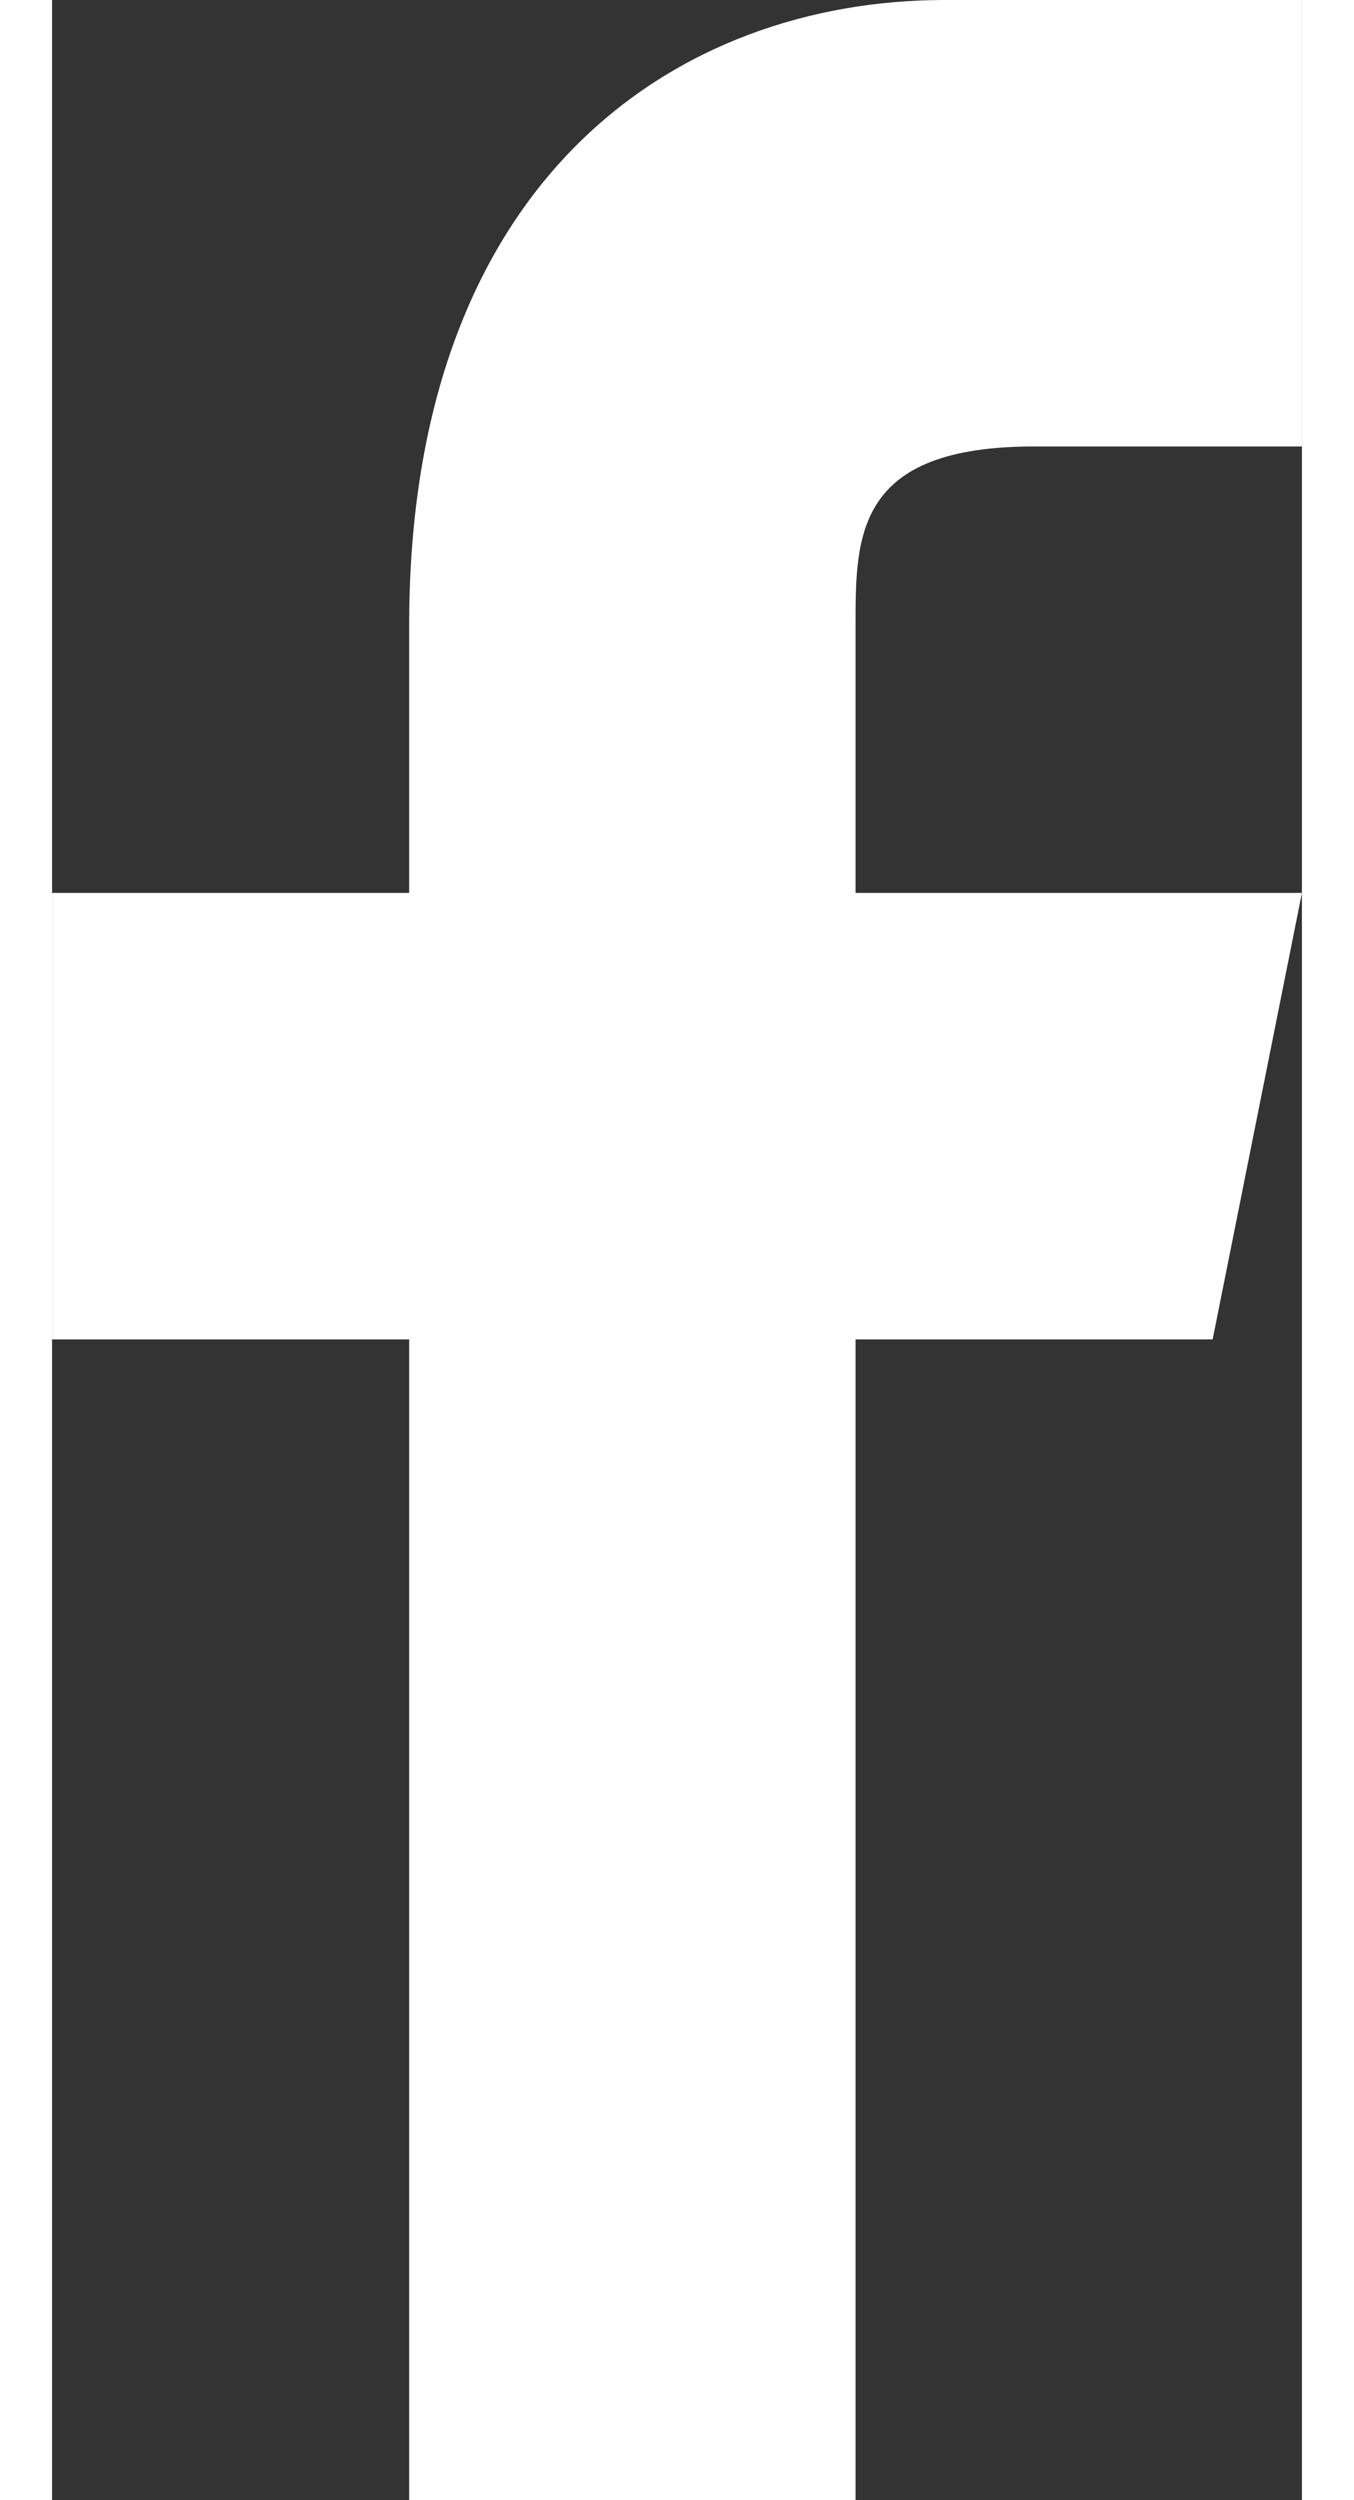 <?xml version="1.0" encoding="UTF-8"?>
<!DOCTYPE svg PUBLIC "-//W3C//DTD SVG 1.1//EN" "http://www.w3.org/Graphics/SVG/1.1/DTD/svg11.dtd">
<!-- Creator: CorelDRAW 2020 (64-Bit) -->
<svg xmlns="http://www.w3.org/2000/svg" xml:space="preserve" width="13px" height="24px" version="1.1" shape-rendering="geometricPrecision" text-rendering="geometricPrecision" image-rendering="optimizeQuality" fill-rule="evenodd" clip-rule="evenodd"
viewBox="0 0 140 280"
 xmlns:xlink="http://www.w3.org/1999/xlink"
 xmlns:xodm="http://www.corel.com/coreldraw/odm/2003"
 enable-background="new 0 0 24 24">
 <rect x="0" y="0" width="140" height="280" fill="#333333" stroke="none"/>
 <g id="Слой_x0020_1">
  <g id="_2880591778192">
   <path fill="white" fill-rule="nonzero" d="M110 50l30 0 0 -50c-10,0 -20,0 -40,0 -30,0 -60,20 -60,70l0 30 -40 0 0 50 40 0 0 130 50 0 0 -130 40 0 10 -50 -50 0 0 -30c0,-10 0,-20 20,-20l0 0z"/>
  </g>
 </g>
</svg>
